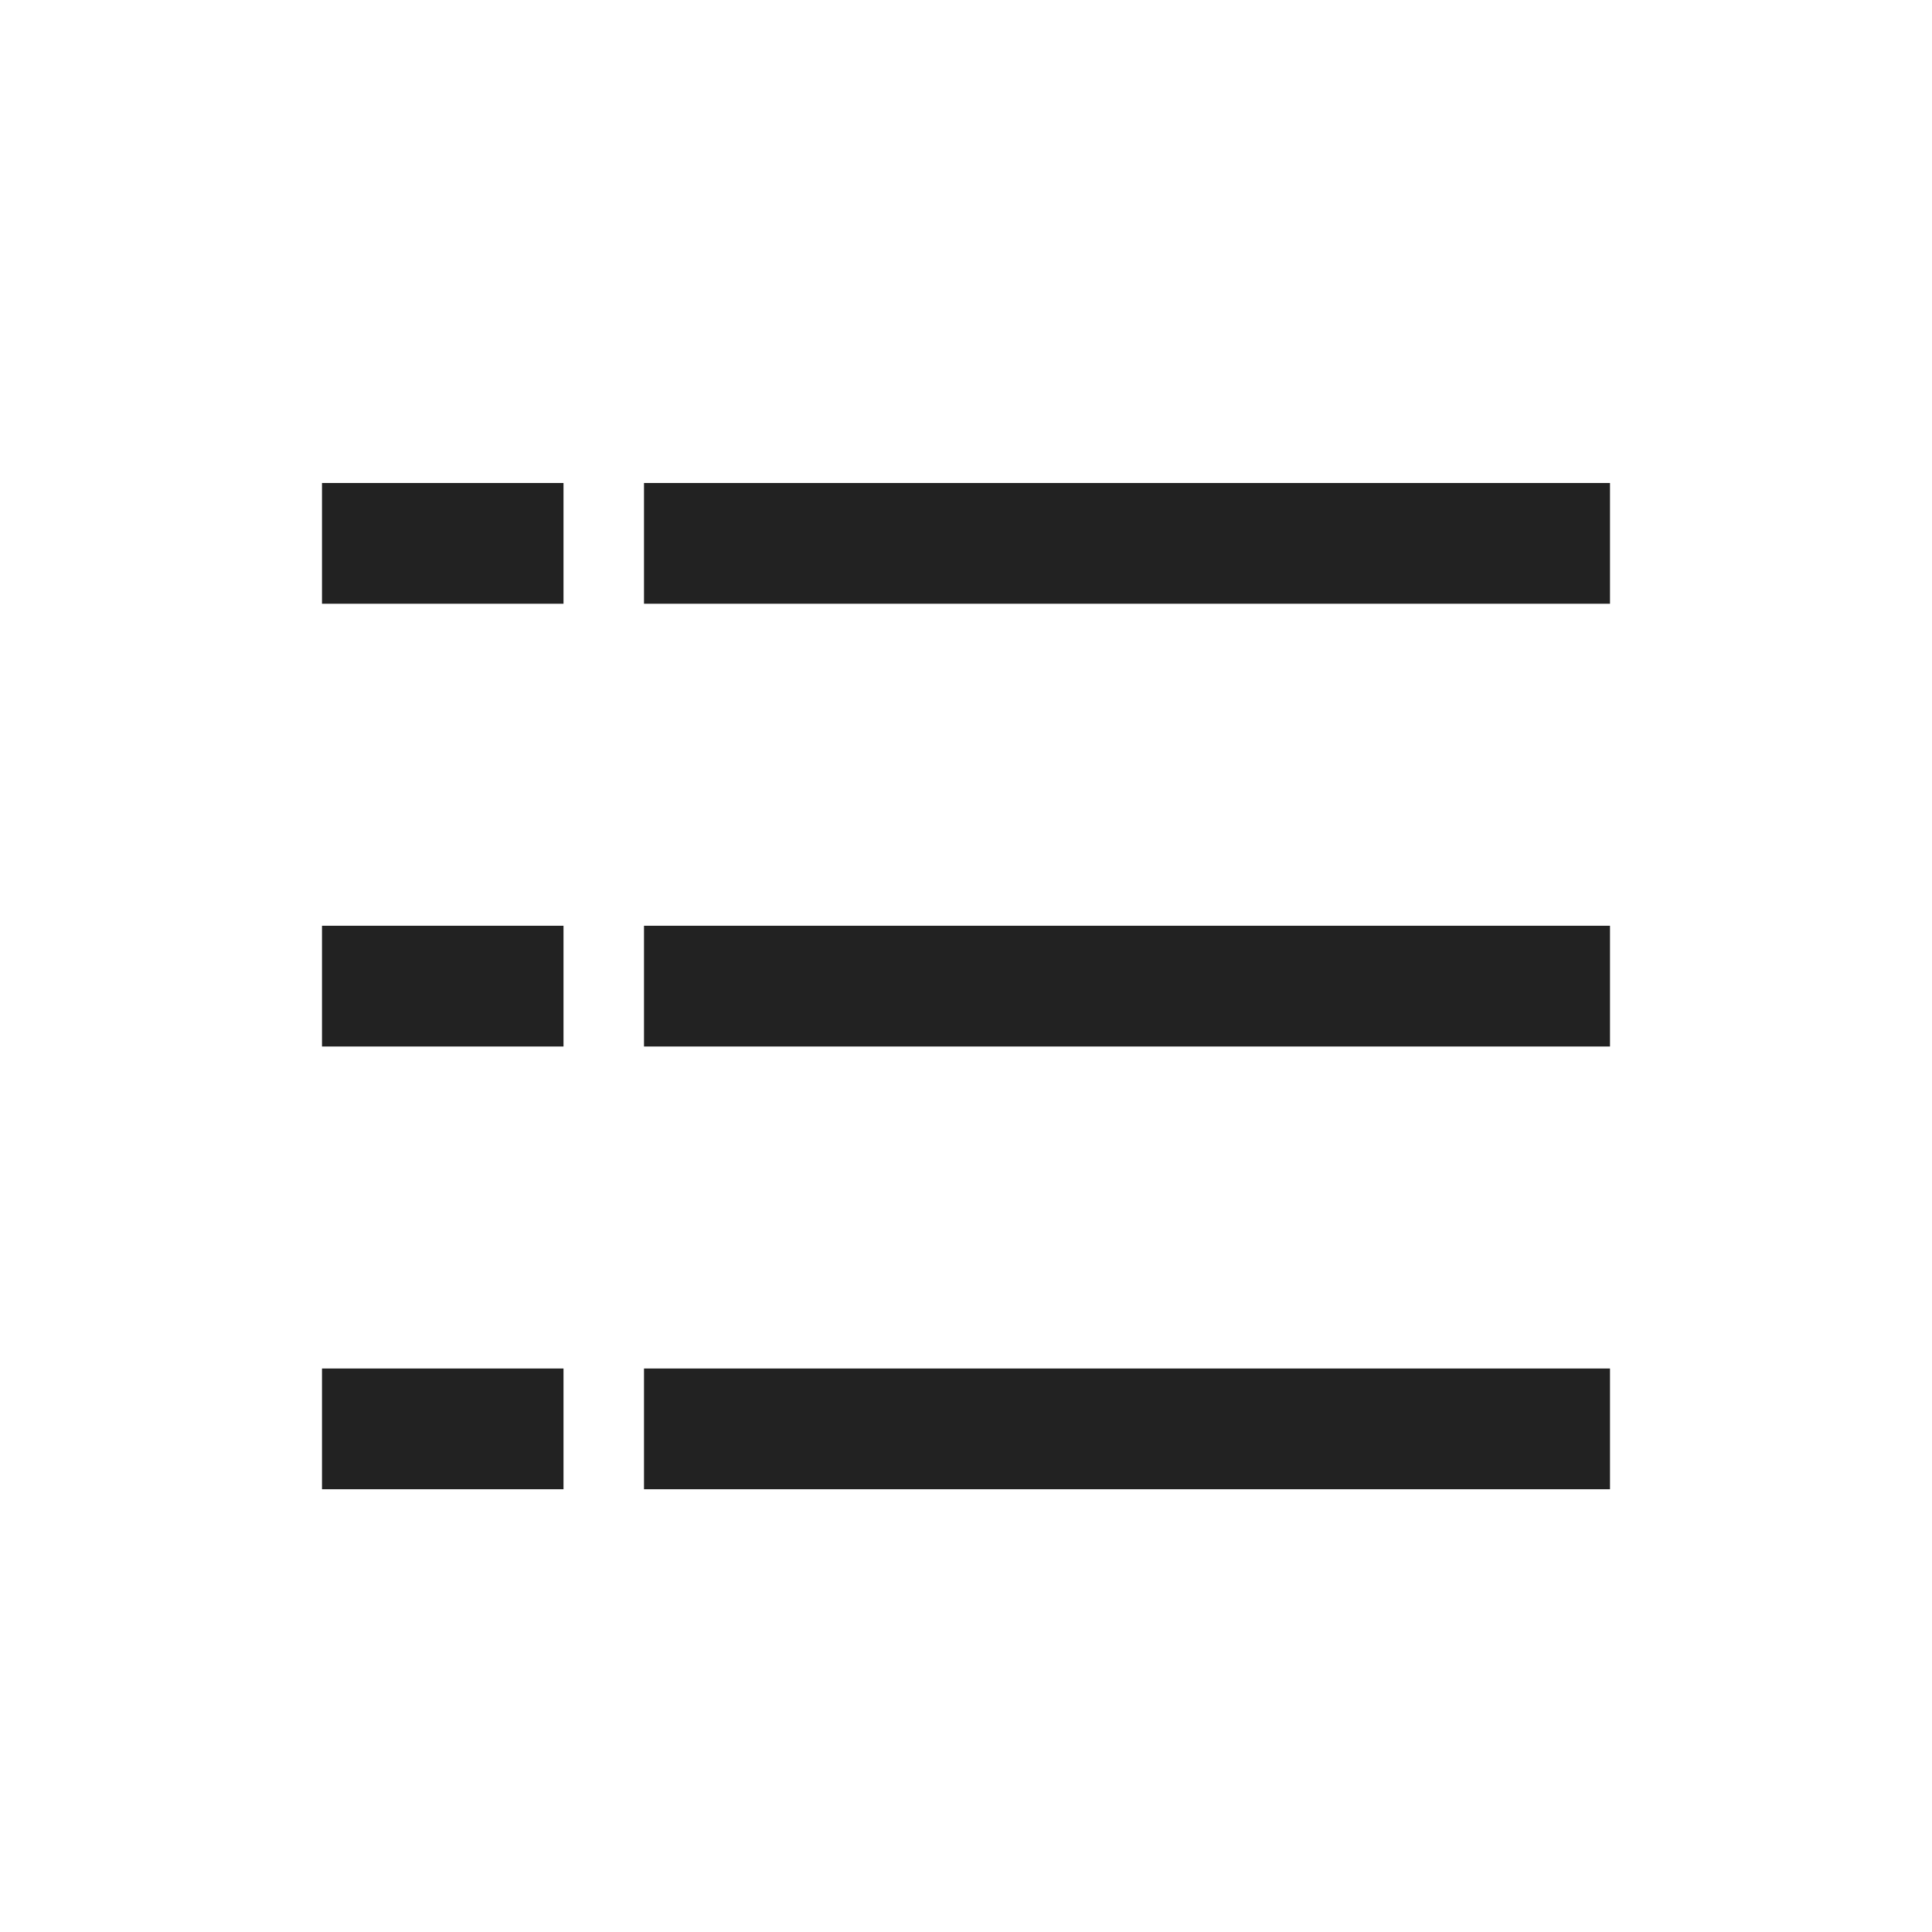 <?xml version="1.0" encoding="UTF-8"?>
<svg width="48px" height="48px" viewBox="0 0 48 48" version="1.1" xmlns="http://www.w3.org/2000/svg" xmlns:xlink="http://www.w3.org/1999/xlink">
    <title>default_48</title>
    <g id="页面-1" stroke="none" stroke-width="1" fill="none" fill-rule="evenodd">
        <g id="App商品卡片" transform="translate(-662, -145)">
            <g id="操作区" transform="translate(0, 130)">
                <g id="default_48" transform="translate(662, 15)">
                    <rect id="icon/control_size/48" stroke="#222222" stroke-width="3" opacity="0" x="1.5" y="1.5" width="45" height="45"></rect>
                    <g id="2" transform="translate(8, 12)" fill="#222222" fill-rule="nonzero">
                        <rect id="0" x="8" y="22" width="24" height="3"></rect>
                        <rect id="0" x="8" y="11" width="24" height="3"></rect>
                        <rect id="0" x="8" y="0" width="24" height="3"></rect>
                        <rect id="0" x="0" y="22" width="6" height="3"></rect>
                        <rect id="0" x="0" y="11" width="6" height="3"></rect>
                        <rect id="0" x="0" y="0" width="6" height="3"></rect>
                    </g>
                </g>
            </g>
        </g>
    </g>
</svg>
